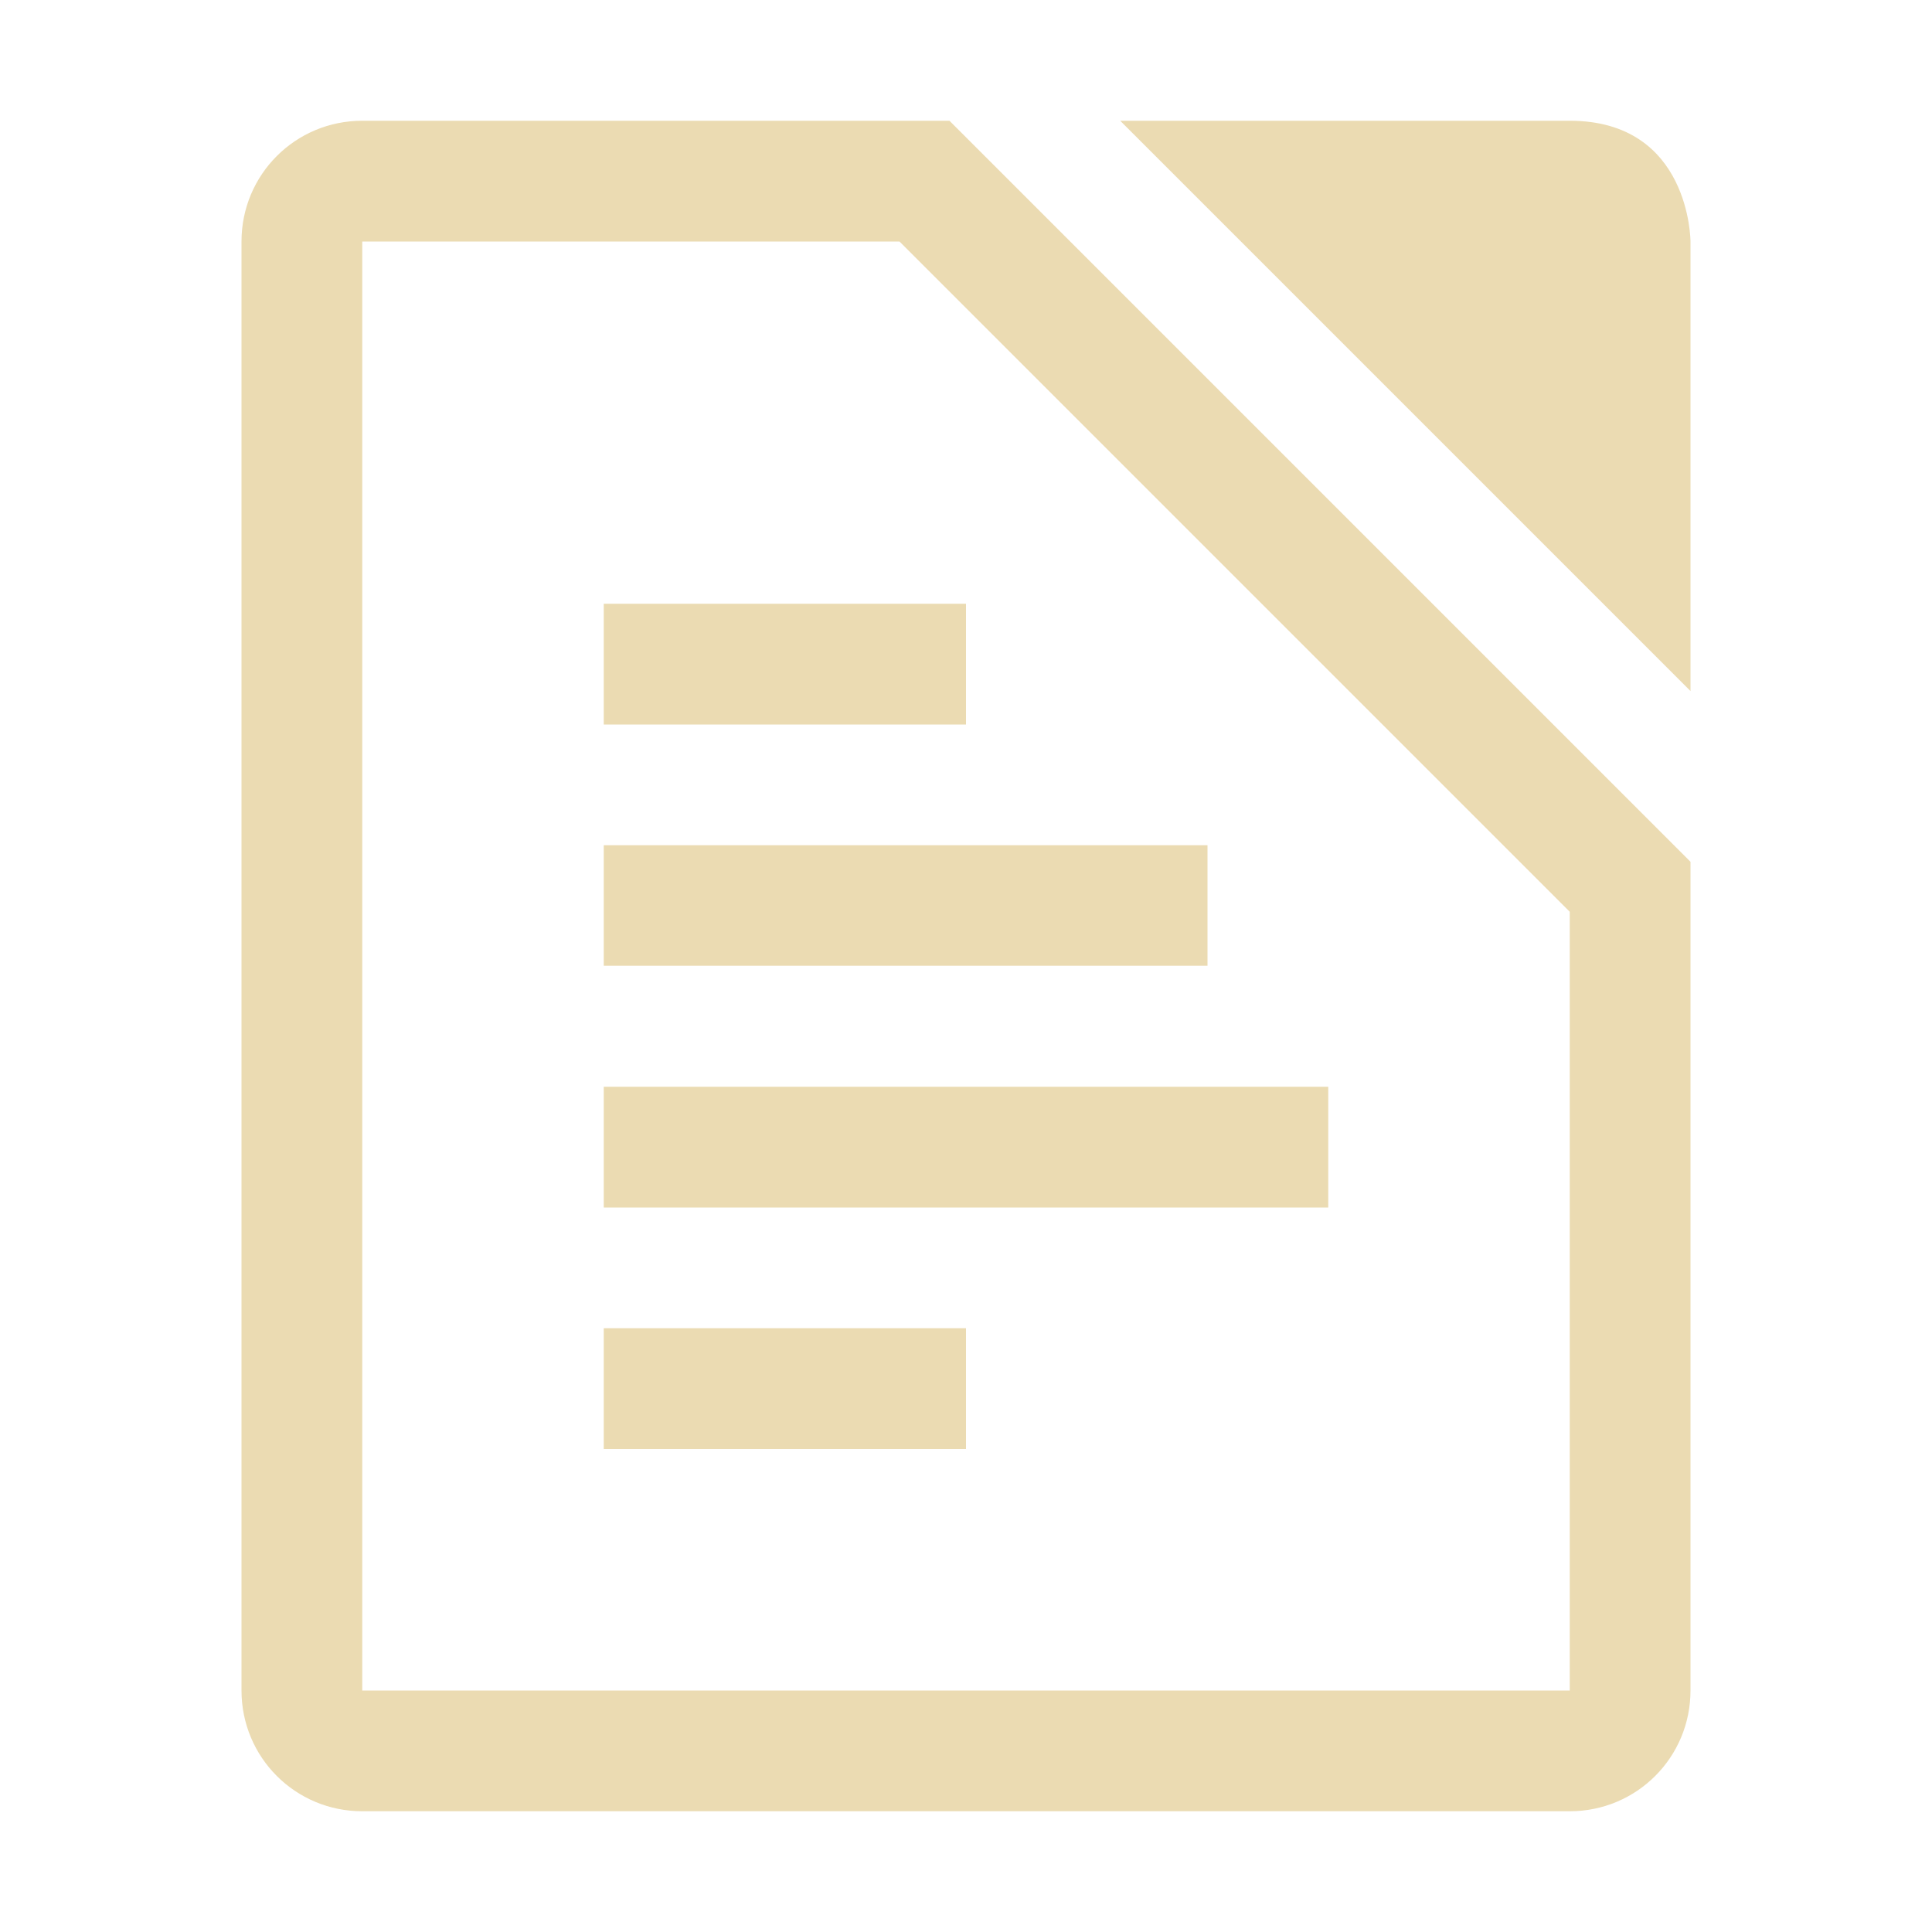 <svg width="16" height="16" version="1.1" xmlns="http://www.w3.org/2000/svg">
  <defs>
    <style type="text/css" id="current-color-scheme">.ColorScheme-Text { color:#ebdbb2; } .ColorScheme-Highlight { color:#458588; }</style>
  </defs>
  <path class="ColorScheme-Text" fill="currentColor" d="m3 1c-0.554 0-1 0.446-1 1v12c0 0.554 0.446 1 1 1h10c0.554 0 1-0.446 1-1v-6.863l-6.137-6.137zm6.277 0 4.723 4.723v-3.723s-6e-6 -1-1-1zm-6.277 1h4.449l5.551 5.551v6.449h-10zm2 3v1h3v-1zm0 2v0.998h5v-0.998zm0 2v1h6v-1zm0 2v1h3v-1z"/>
</svg>
